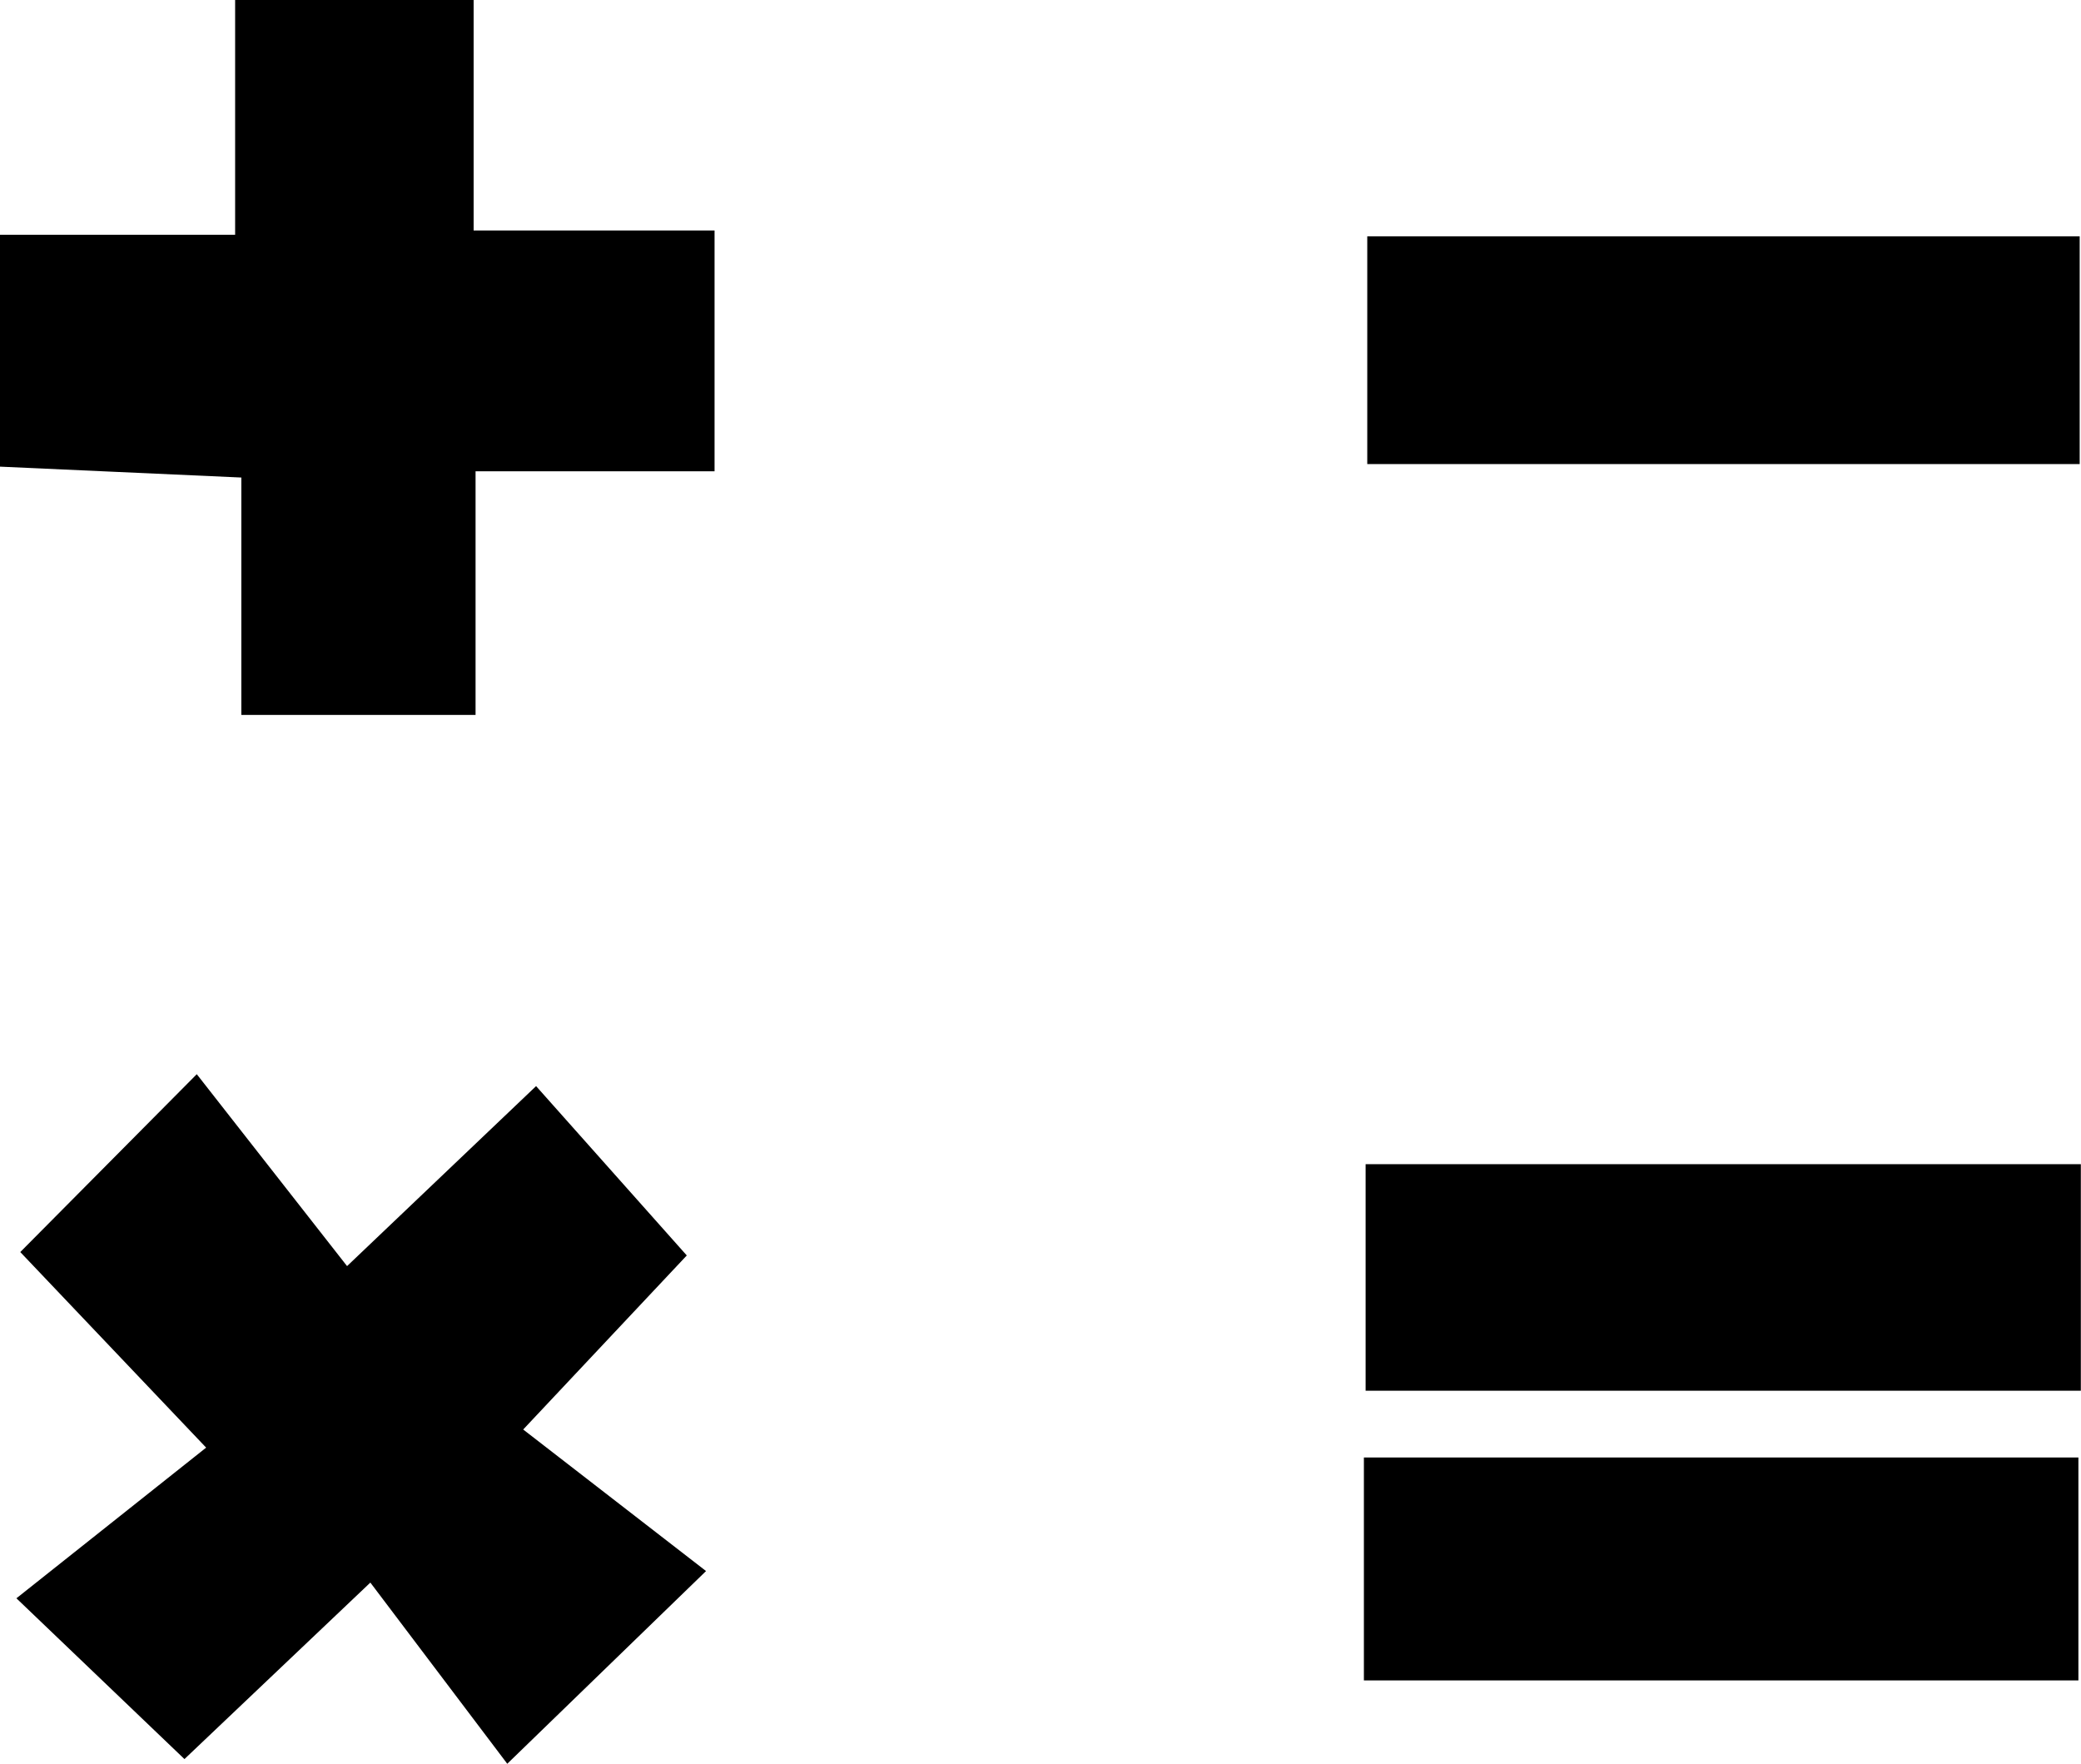 <svg xmlns="http://www.w3.org/2000/svg" width="50.607" height="42.894" viewBox="0 0 50.607 42.894"><path id="maths" d="M-268.432-1157.7l-4.581,4.349-3.328-3.184,4.593-3.647-4.562-4.8,3.551-3.578,3.645,4.654,4.621-4.4,3.017,3.39-4.042,4.3,4.426,3.426-4.014,3.891Zm24.6,2.627v-4.421h16.376v4.421Zm.042-7.044v-4.509h16.393v4.509Zm-27.341-16.433v-5.751l-5.873-.265v-4.661h5.722v-5.71h4.8v5.606h5.859v4.856h-5.812v5.925Zm27.381-6.1v-4.539h16.325v4.539Z" transform="translate(277.5 1195.435)" stroke="#000" stroke-miterlimit="10" stroke-width="1"></path></svg>